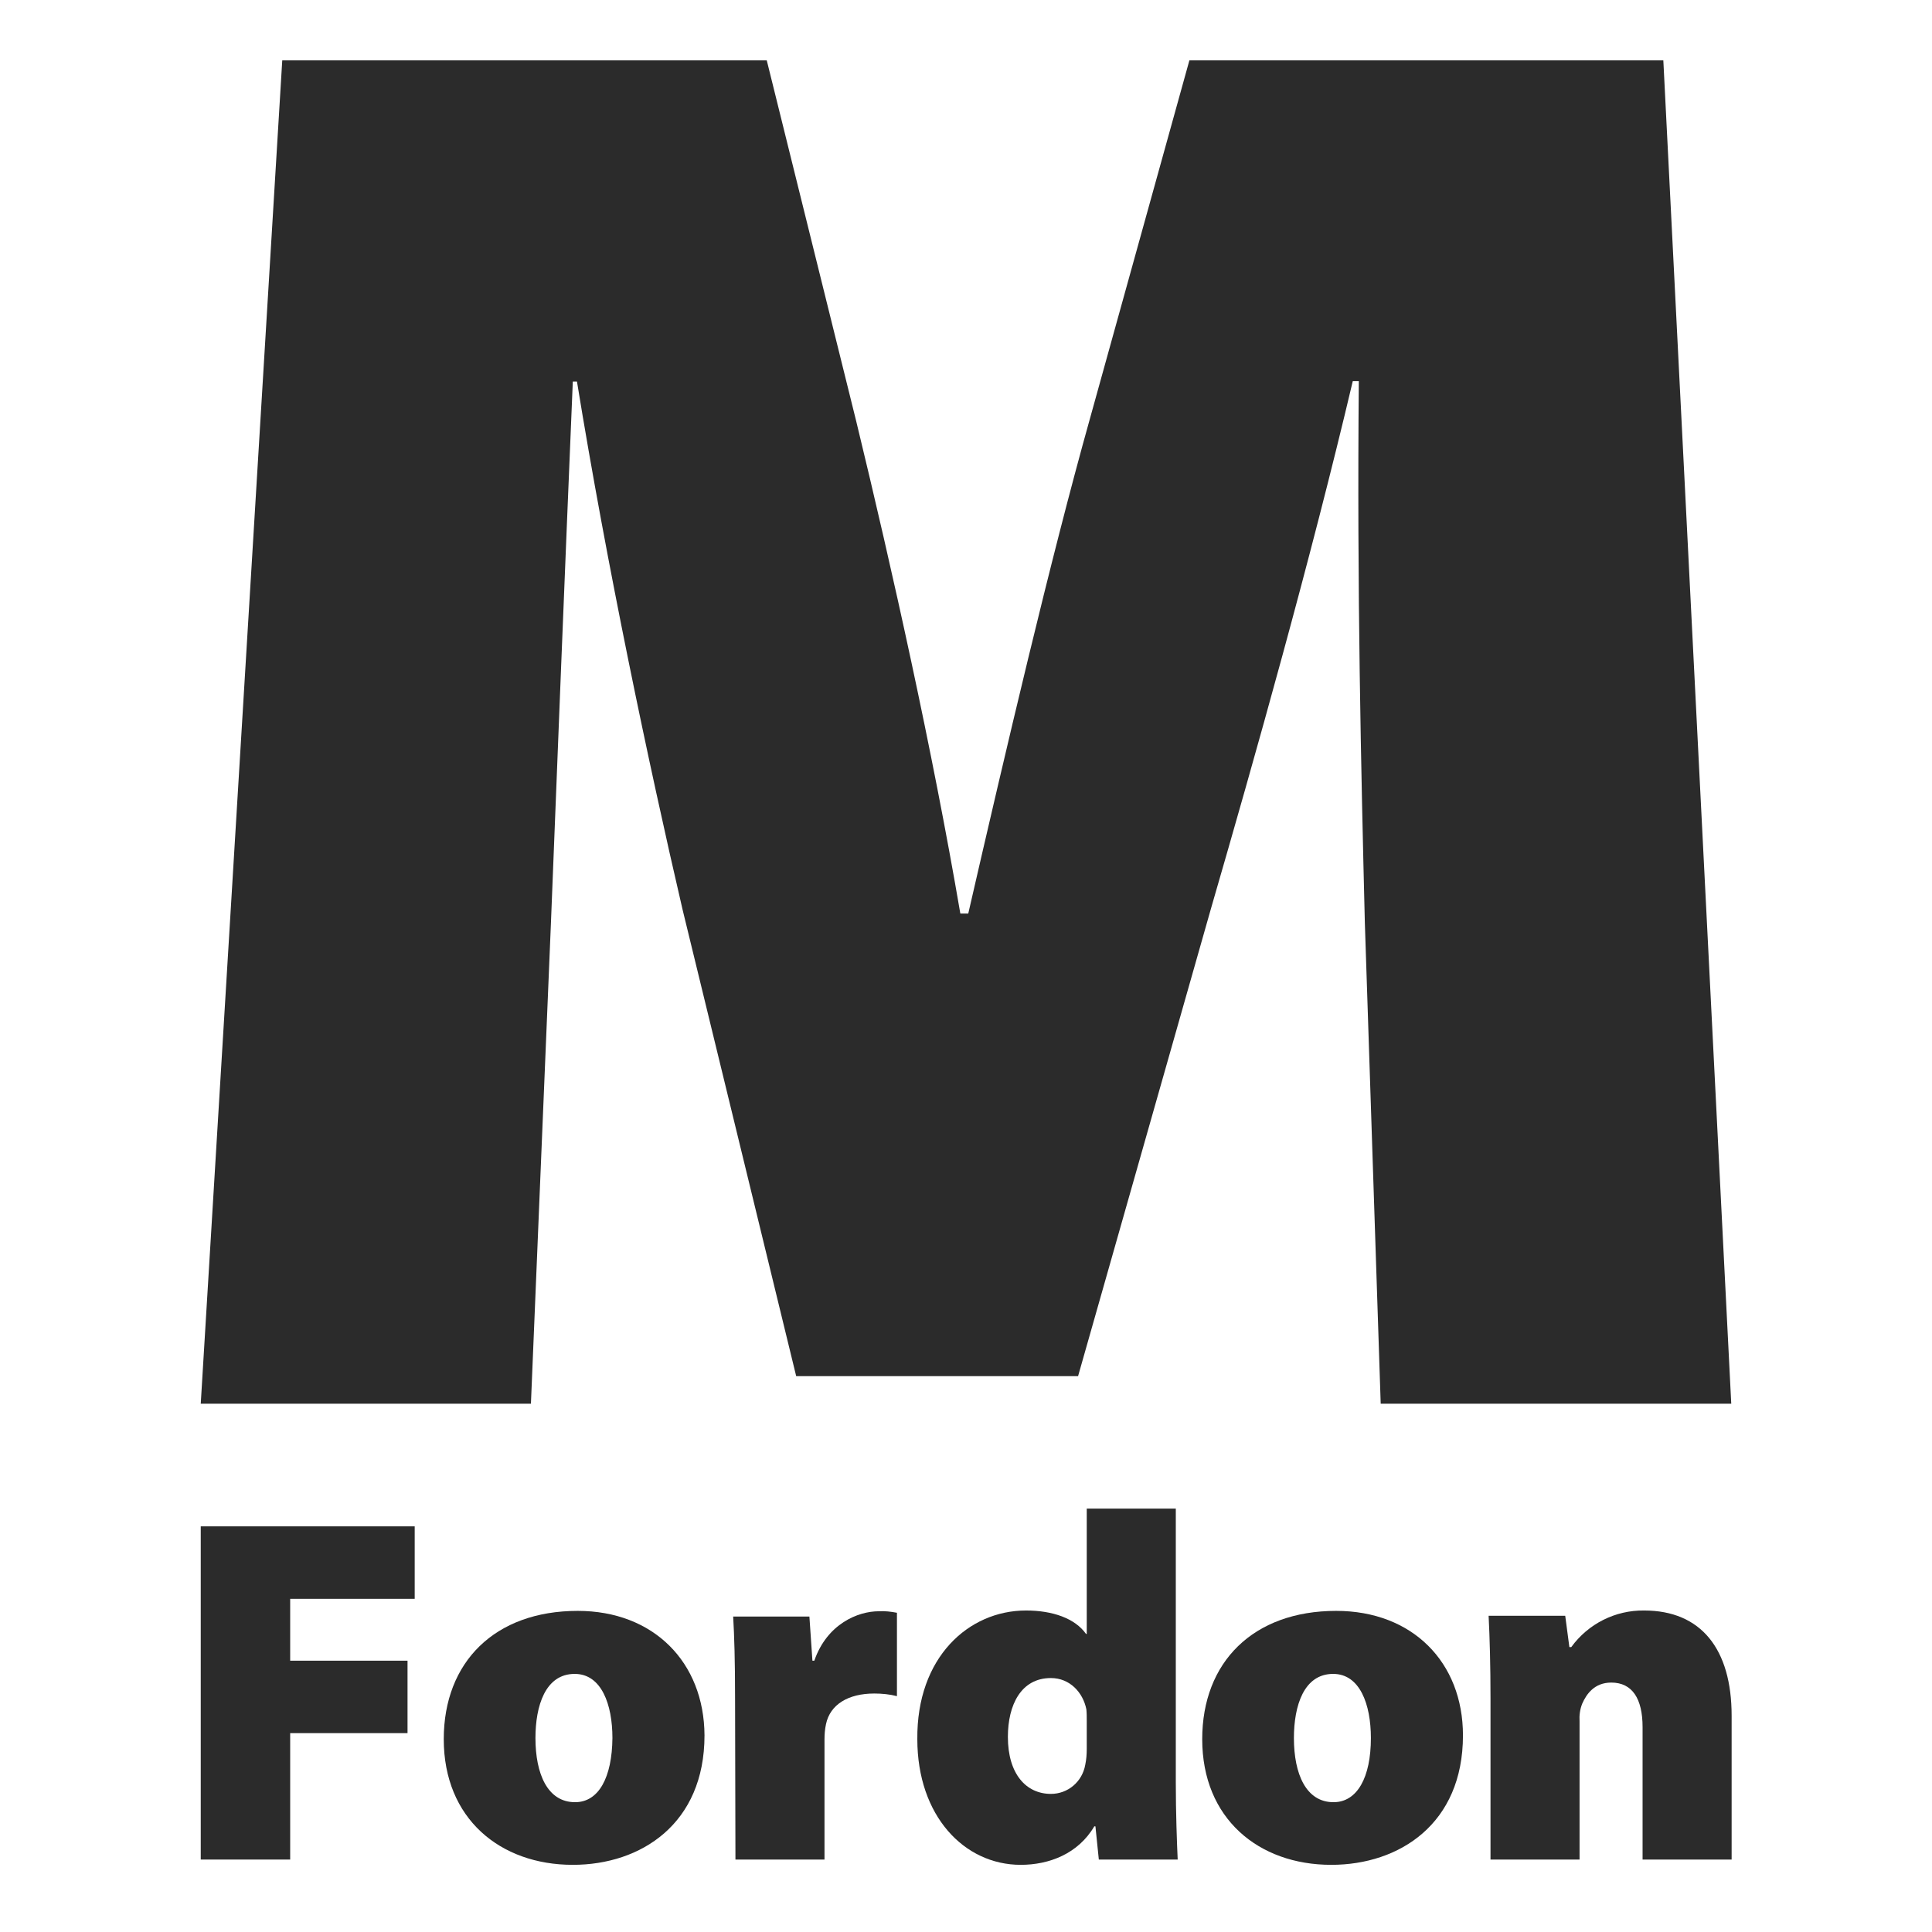 <?xml version="1.0" encoding="utf-8"?>
<!-- Generator: Adobe Illustrator 25.0.1, SVG Export Plug-In . SVG Version: 6.00 Build 0)  -->
<svg version="1.1" id="Layer_1" xmlns="http://www.w3.org/2000/svg" xmlns:xlink="http://www.w3.org/1999/xlink" x="0px" y="0px"
	 viewBox="0 0 512 512" style="enable-background:new 0 0 512 512;" xml:space="preserve">
<style type="text/css">
	.st0{fill:#2B2B2B;}
</style>
<path class="st0" d="M365.9,372h92.9l-18-356H315.2l-26.4,95.1c-10.5,37.5-22.2,87.5-32.2,131h-2.1c-7.4-43.3-18-90.9-27.6-130.5
	L203.2,16H74.8L53.2,372h87.5l5.3-127.3c1.6-40.7,3.7-93.5,5.8-143.6h1.1c7.9,48.6,19,101.3,28,140l30.1,123.6h74.7L321,240.5
	c11.4-39.3,26.4-92.4,37.5-139.5h1.6c-0.5,55.3,0.6,103,1.6,143.6L365.9,372z"/>
<g>
	<polygon class="st0" points="53.2,492.8 76.9,492.8 76.9,459.3 108,459.3 108,440.1 76.9,440.1 76.9,423.7 109.9,423.7 
		109.9,404.5 53.2,404.5 53.2,492.8 	"/>
	<path class="st0" d="M153.1,426.9L153.1,426.9c-22,0-35.5,13.6-35.5,34c0,21,14.9,33.3,34.2,33.3c18.1,0,34.9-10.9,34.9-34.3
		C186.6,440.5,173.2,426.9,153.1,426.9z M152.4,477.6c-7.3,0-10.5-7.5-10.5-17c0-8.5,2.6-17,10.4-17c7.1,0,10,8.1,10,17
		C162.2,471,158.7,477.6,152.4,477.6z"/>
	<path class="st0" d="M194.9,492.8h23.6V461c0-1.4,0.1-2.7,0.4-4.1c1.1-5.2,5.9-8.1,12.8-8.1c2,0,4.1,0.2,6,0.7v-22.1
		c-1.6-0.3-3.2-0.5-4.8-0.4c-5.5,0-13.7,3.3-17.1,13.1h-0.5l-0.8-11.7h-20.2c0.3,5.4,0.5,11.5,0.5,21.7L194.9,492.8L194.9,492.8z"/>
	<path class="st0" d="M311.6,472.4v-72.6H288V433h-0.2c-2.9-4.1-8.8-6.2-15.9-6.2c-15.2,0-29,12.4-28.8,34.1
		c0,20.3,12.4,33.3,27.4,33.3c7.5,0,15.2-2.9,19.5-10.2h0.3l0.9,8.8h20.9C311.9,488.5,311.6,480.4,311.6,472.4z M288,463.4
		c0,1.5-0.1,2.9-0.4,4.3c-0.8,4.5-4.6,7.7-9.1,7.7c-6.5,0-11.4-5.2-11.4-15.1c0-8.5,3.5-15.6,11.4-15.6c5,0,8.5,3.8,9.4,8.3
		c0.1,1,0.1,2,0.1,3.1V463.4z"/>
	<path class="st0" d="M354.1,426.9L354.1,426.9c-22,0-35.5,13.6-35.5,34c0,21,14.9,33.3,34.2,33.3c18.1,0,34.9-10.9,34.9-34.3
		C387.7,440.5,374.3,426.9,354.1,426.9z M353.4,477.6c-7.3,0-10.5-7.5-10.5-17c0-8.5,2.6-17,10.4-17c7.1,0,10,8.1,10,17
		C363.3,471,359.7,477.6,353.4,477.6z"/>
	<path class="st0" d="M395,492.8h23.6v-36.6c-0.1-1.6,0.1-3.2,0.7-4.7c1.1-2.5,3.2-5.6,7.7-5.6c5.6,0,8.3,4.3,8.3,11.8v35.1h23.6
		v-38.1c0-17.7-8.1-27.9-23.2-27.9c-7.6-0.1-14.8,3.5-19.3,9.7h-0.5l-1.1-8.3h-20.3c0.3,5.9,0.5,13.4,0.5,21.9V492.8L395,492.8z"/>
</g>
</svg>
